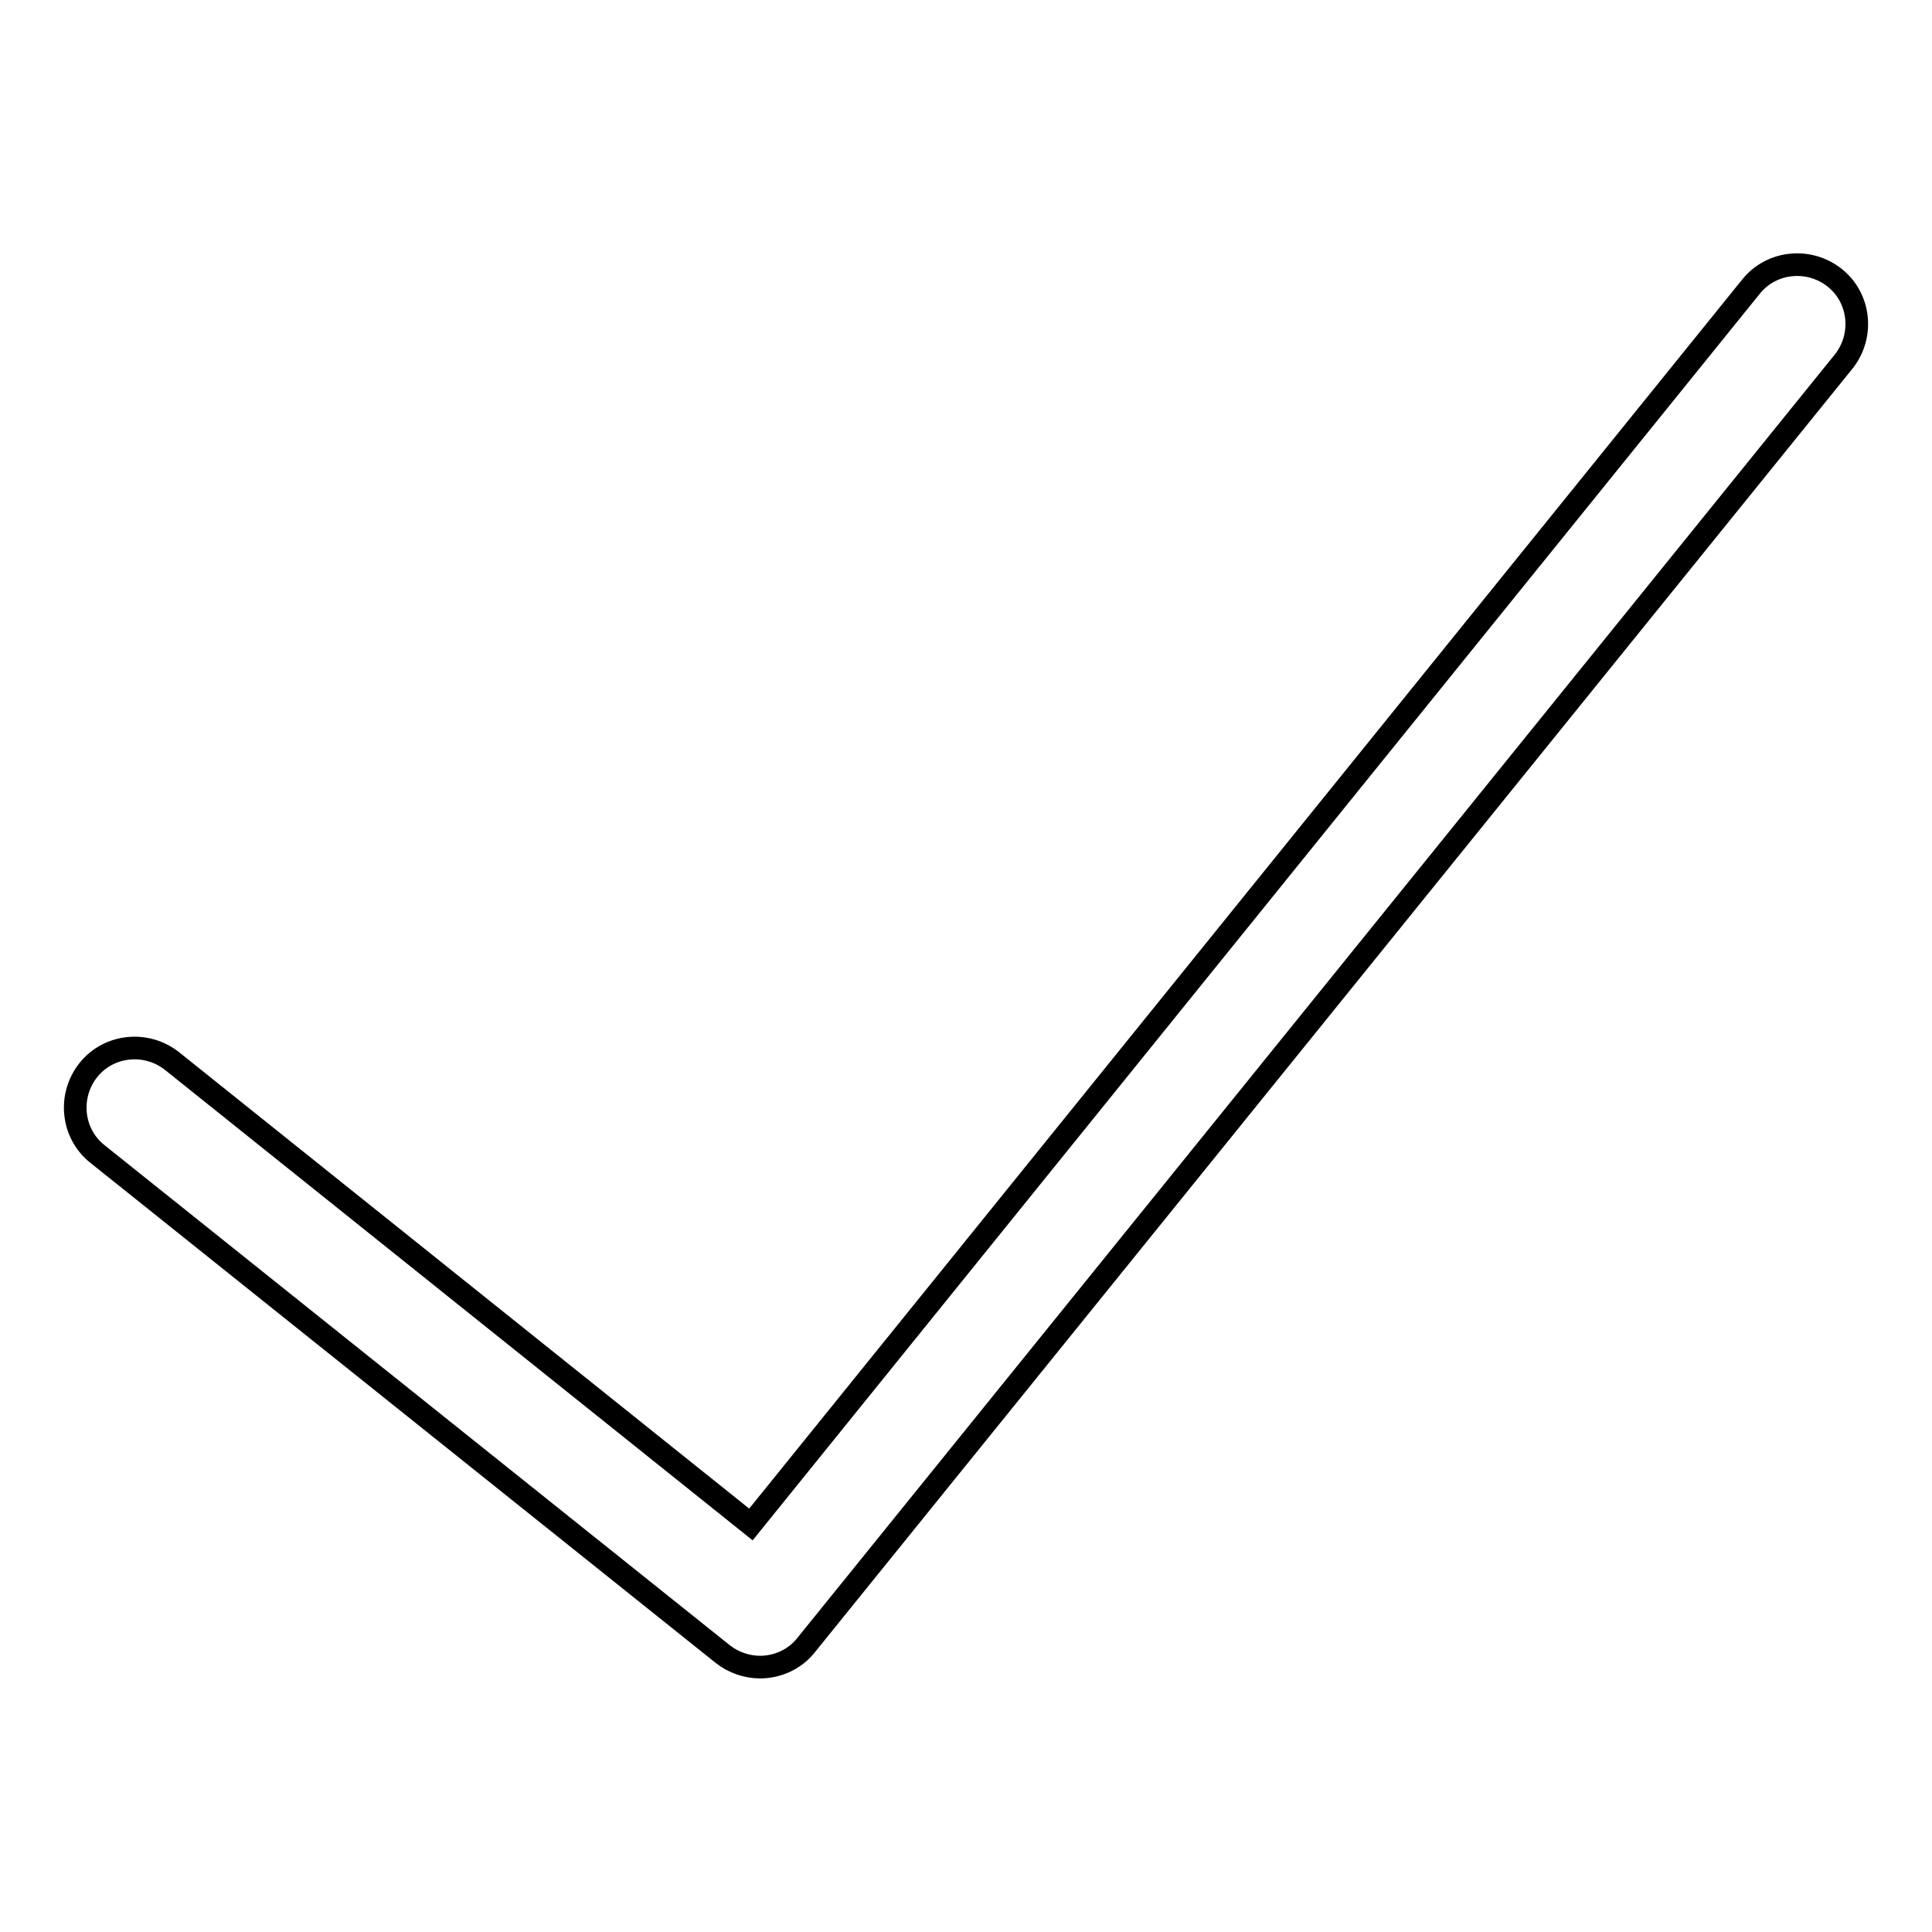 <?xml version="1.0" encoding="utf-8"?>
<!-- Svg Vector Icons : http://www.onlinewebfonts.com/icon -->
<!DOCTYPE svg PUBLIC "-//W3C//DTD SVG 1.1//EN" "http://www.w3.org/Graphics/SVG/1.1/DTD/svg11.dtd">
<svg version="1.1" xmlns="http://www.w3.org/2000/svg" xmlns:xlink="http://www.w3.org/1999/xlink" x="0px" y="0px" viewBox="0 0 256 256" enable-background="new 0 0 256 256" xml:space="preserve">
<g> <path stroke-width="3" fill-opacity="0" stroke="#000000"  d="M100.7,220.9c-1.7,0-3.5-0.6-4.9-1.7l-82.9-66.3c-3.4-2.7-3.9-7.7-1.2-11.1c2.7-3.4,7.7-3.9,11.1-1.2 L99.5,202L232,38c2.7-3.4,7.7-3.9,11.1-1.2s3.9,7.7,1.2,11.1L106.8,218C105.3,219.9,103,220.9,100.7,220.9z"/></g>
</svg>